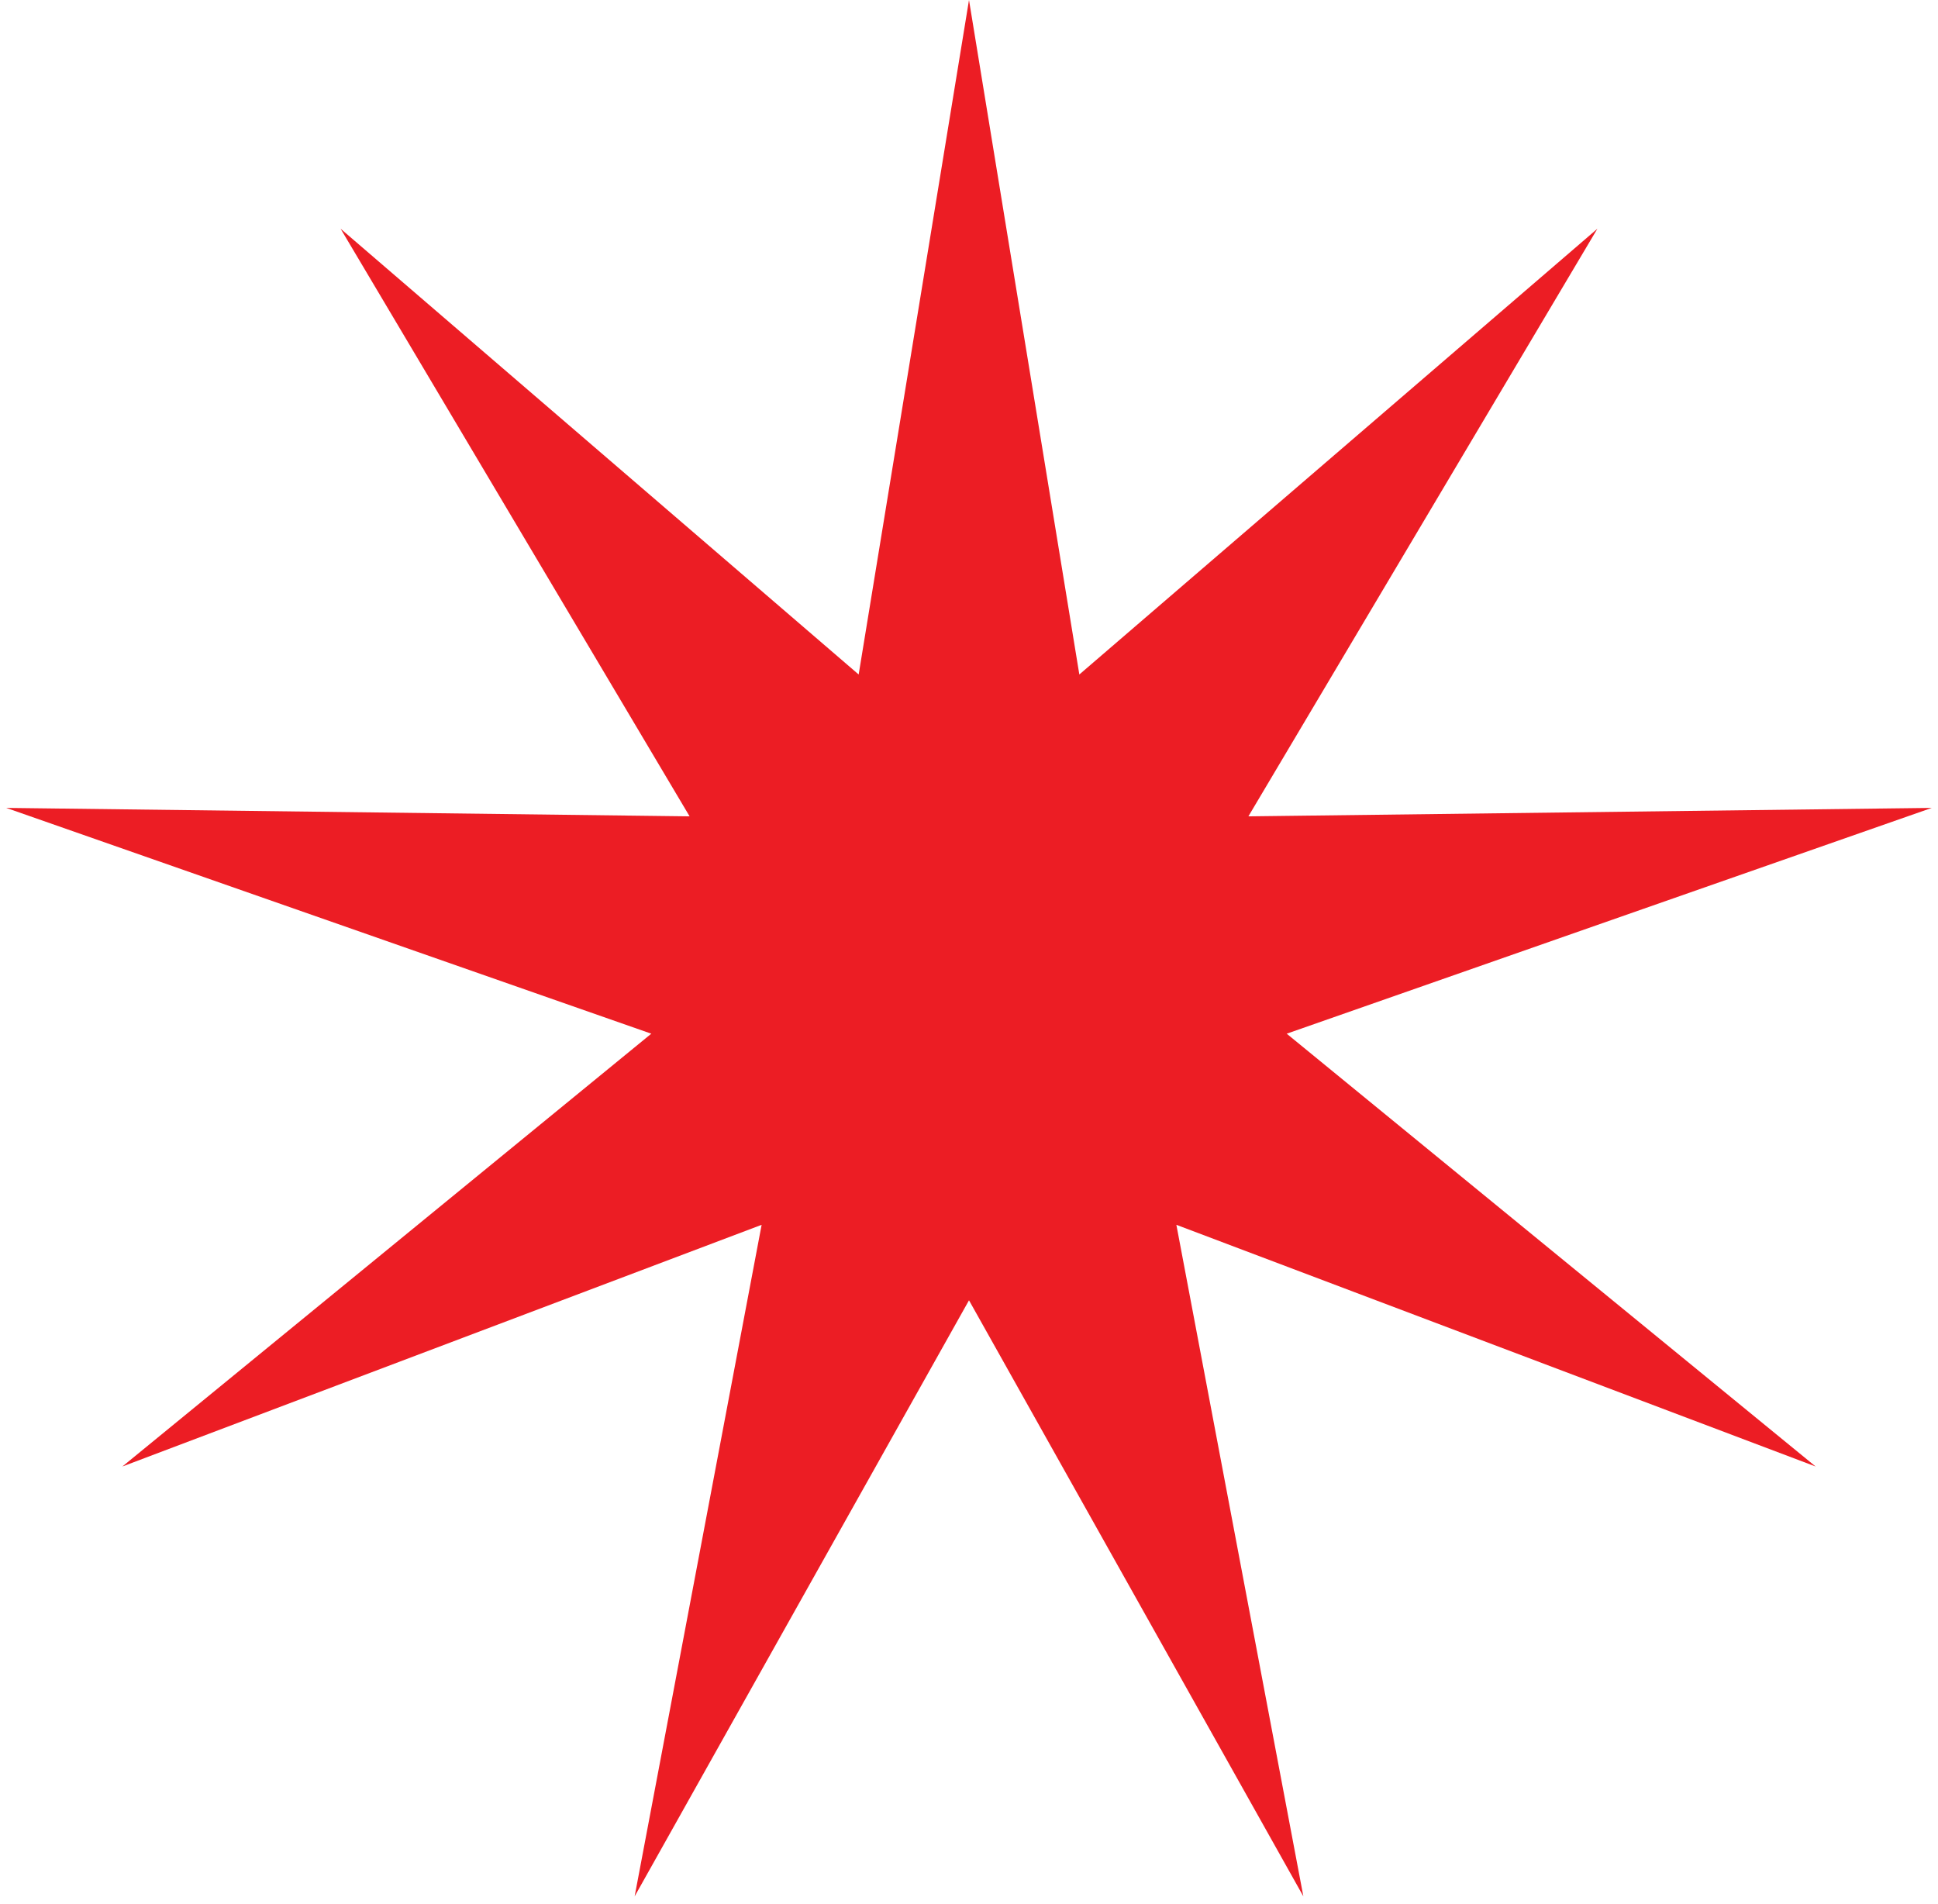 <?xml version="1.0" encoding="UTF-8"?> <svg xmlns="http://www.w3.org/2000/svg" width="225" height="221" viewBox="0 0 225 221" fill="none"> <path d="M112.5 0L125.31 78.304L185.456 26.554L144.937 94.772L224.276 93.791L149.386 120.004L210.794 170.25L136.576 142.192L151.319 220.155L112.5 150.955L73.681 220.155L88.424 142.192L14.206 170.25L75.614 120.004L0.724 93.791L80.063 94.772L39.544 26.554L99.69 78.304L112.5 0Z" fill="#EC1D24"></path> </svg> 
